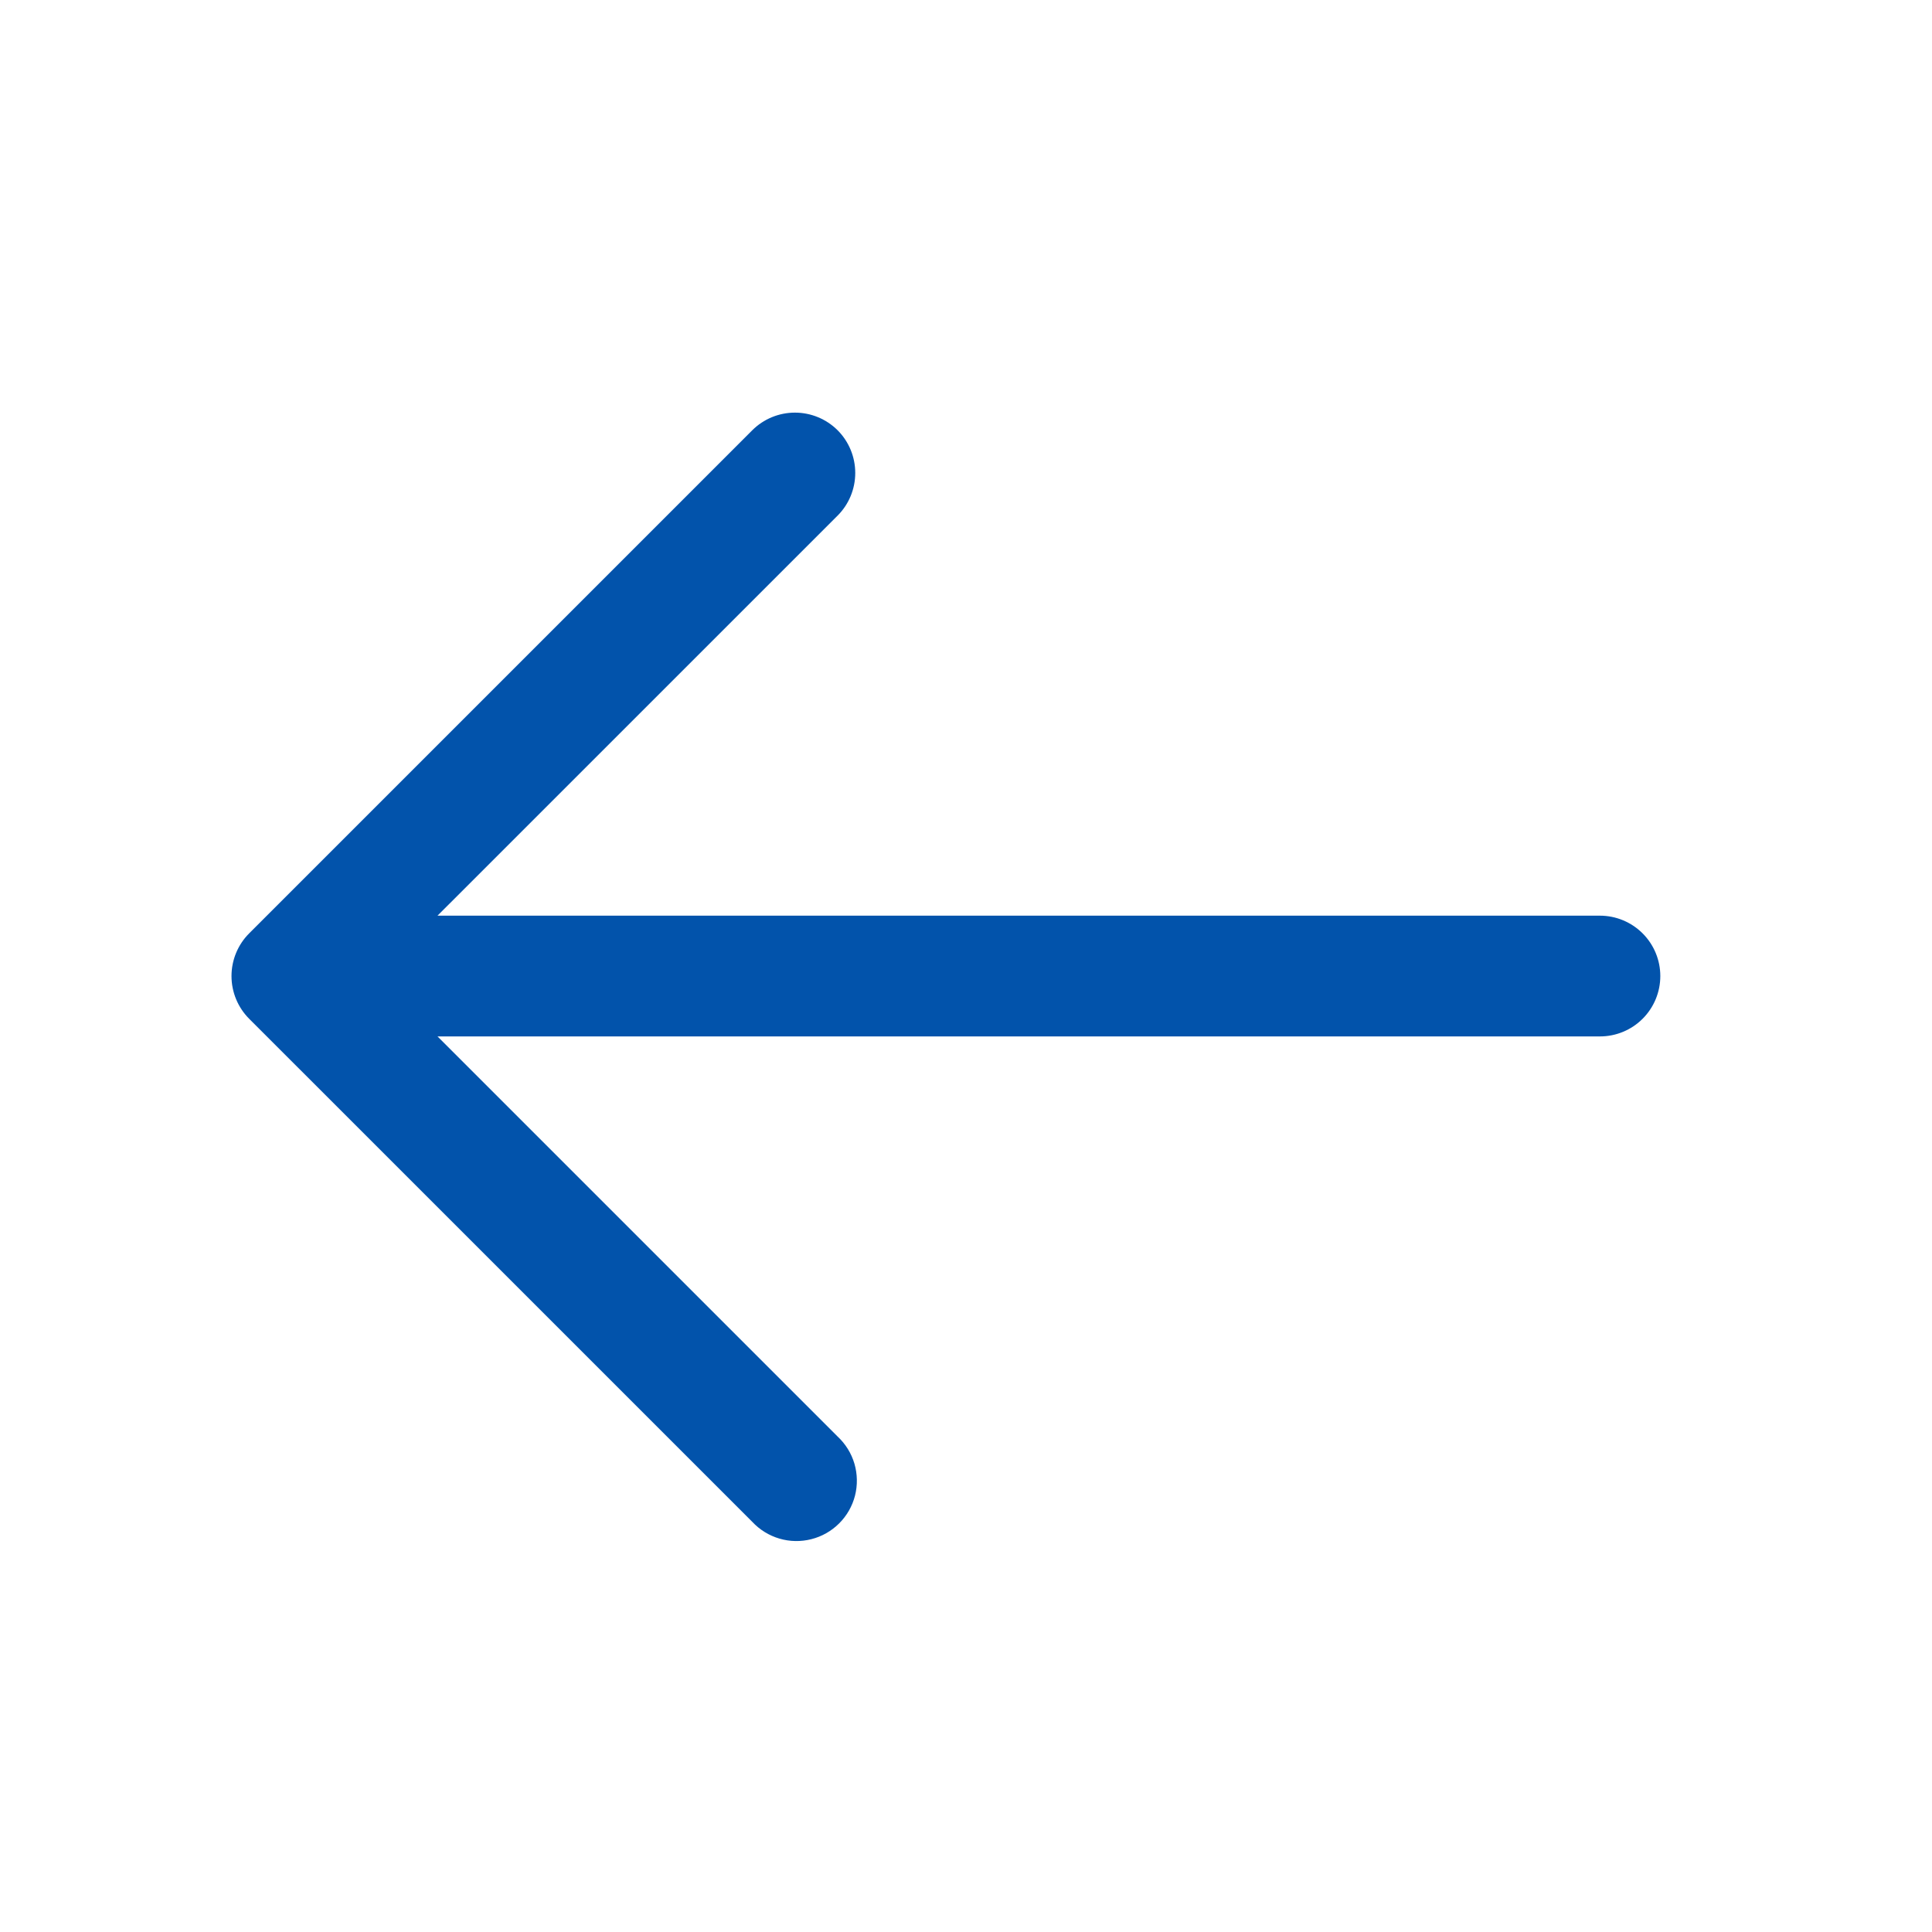 <svg width="40" height="40" viewBox="0 0 40 40" fill="none" xmlns="http://www.w3.org/2000/svg">
    <path d="M17.342 8.908C17.576 9.143 17.707 9.46 17.707 9.792C17.707 10.123 17.576 10.441 17.342 10.675L9.058 18.958H33.125C33.456 18.958 33.774 19.09 34.009 19.325C34.243 19.559 34.375 19.877 34.375 20.208C34.375 20.54 34.243 20.858 34.009 21.092C33.774 21.327 33.456 21.458 33.125 21.458H9.058L17.342 29.742C17.506 29.895 17.627 30.089 17.69 30.304C17.753 30.52 17.757 30.748 17.702 30.966C17.646 31.183 17.533 31.382 17.374 31.54C17.215 31.699 17.016 31.812 16.798 31.867C16.581 31.922 16.353 31.919 16.137 31.855C15.922 31.792 15.728 31.672 15.575 31.508L5.158 21.092C4.924 20.857 4.793 20.54 4.793 20.208C4.793 19.877 4.924 19.559 5.158 19.325L15.575 8.908C15.809 8.674 16.127 8.543 16.458 8.543C16.79 8.543 17.107 8.674 17.342 8.908Z"
          fill="#0253AB"/>
</svg>
